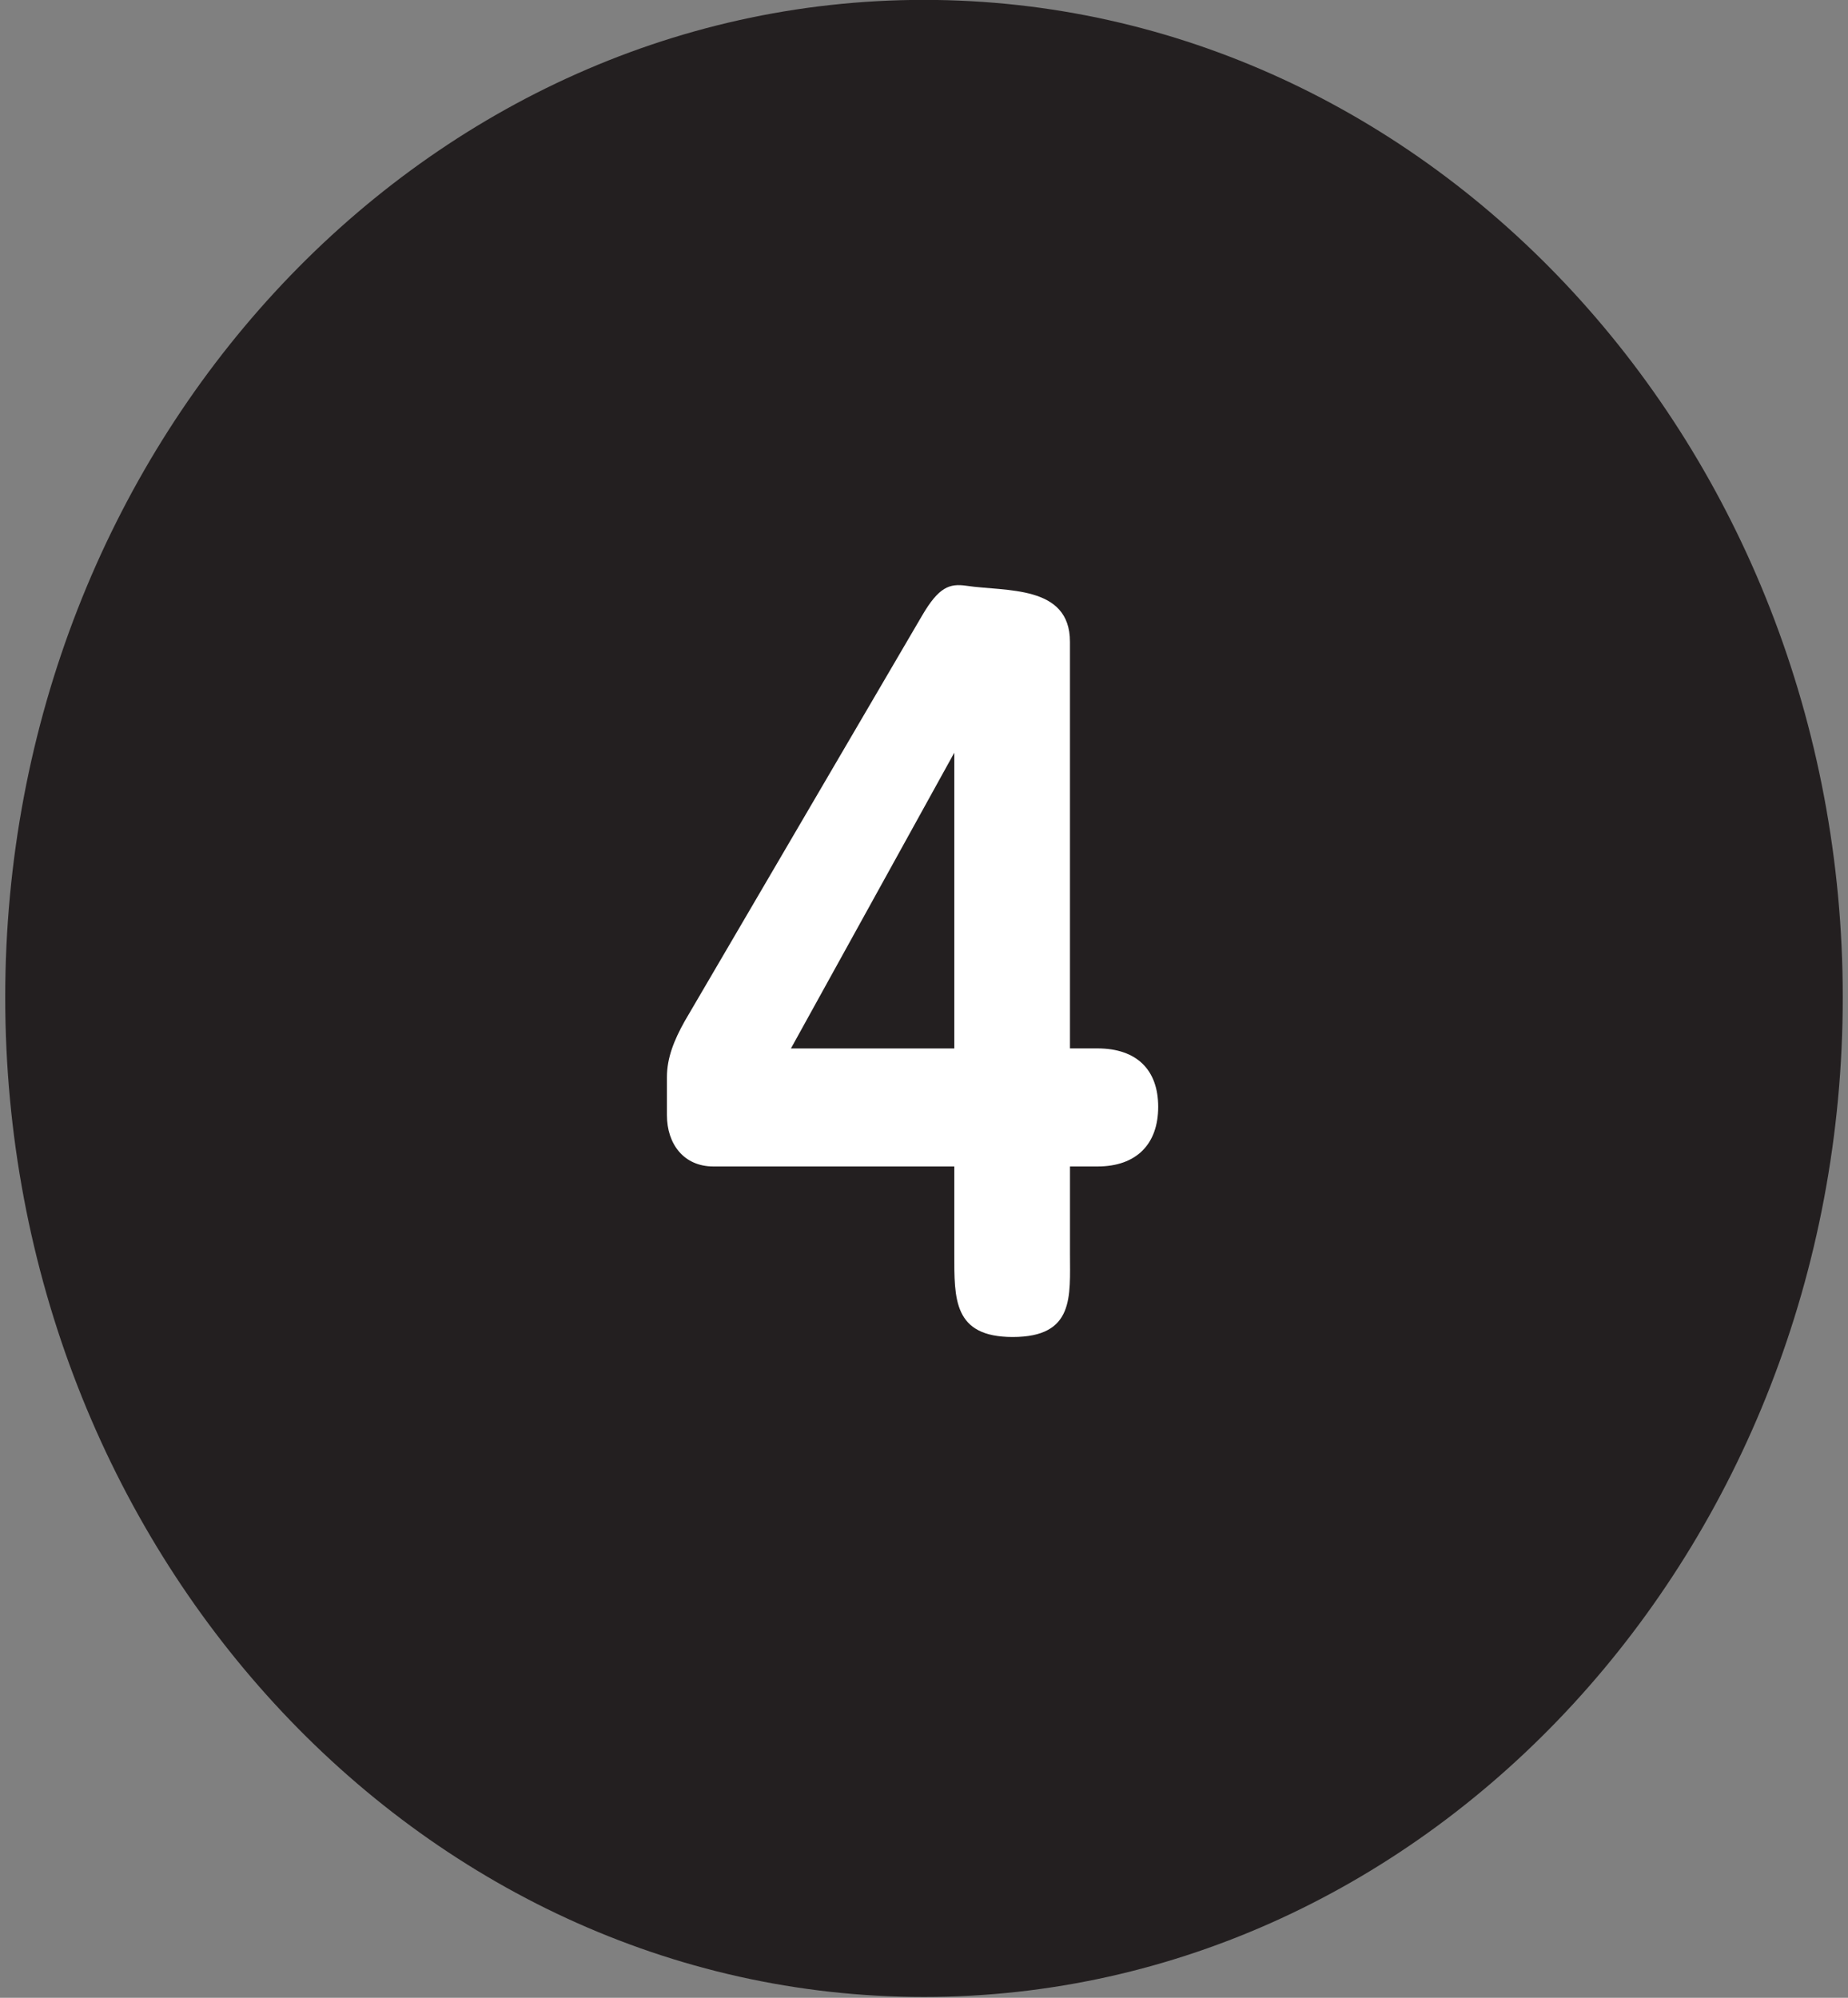 <svg enable-background="new 0 0 111 120" height="120" viewBox="0 0 111 120" width="111" xmlns="http://www.w3.org/2000/svg"><rect x="0" y="0" width="111" height="120" fill="#808080" stroke="none"/><path d="m55.495-.007c-30.427 0-55.181 26.875-55.181 59.908 0 33.112 24.754 60.05 55.182 60.05 30.432 0 55.189-26.938 55.189-60.05.001-33.033-24.757-59.908-55.19-59.908z" fill="#231f20"/><path d="m65.916 70.066h-1.648v5.229c0 2.578.287 5.014-3.438 5.014-3.581 0-3.51-2.292-3.51-5.014v-5.229h-14.467c-1.791 0-2.794-1.361-2.794-3.08v-2.292c0-1.146.43-2.221 1.074-3.366l14.254-24.353c1.003-1.719 1.647-1.934 2.65-1.791 2.363.358 6.23-.072 6.23 3.366v24.424h1.648c2.363 0 3.652 1.289 3.652 3.51.001 2.221-1.288 3.582-3.651 3.582zm-18.408-7.09h9.812v-17.764z" fill="#fff"/></svg>